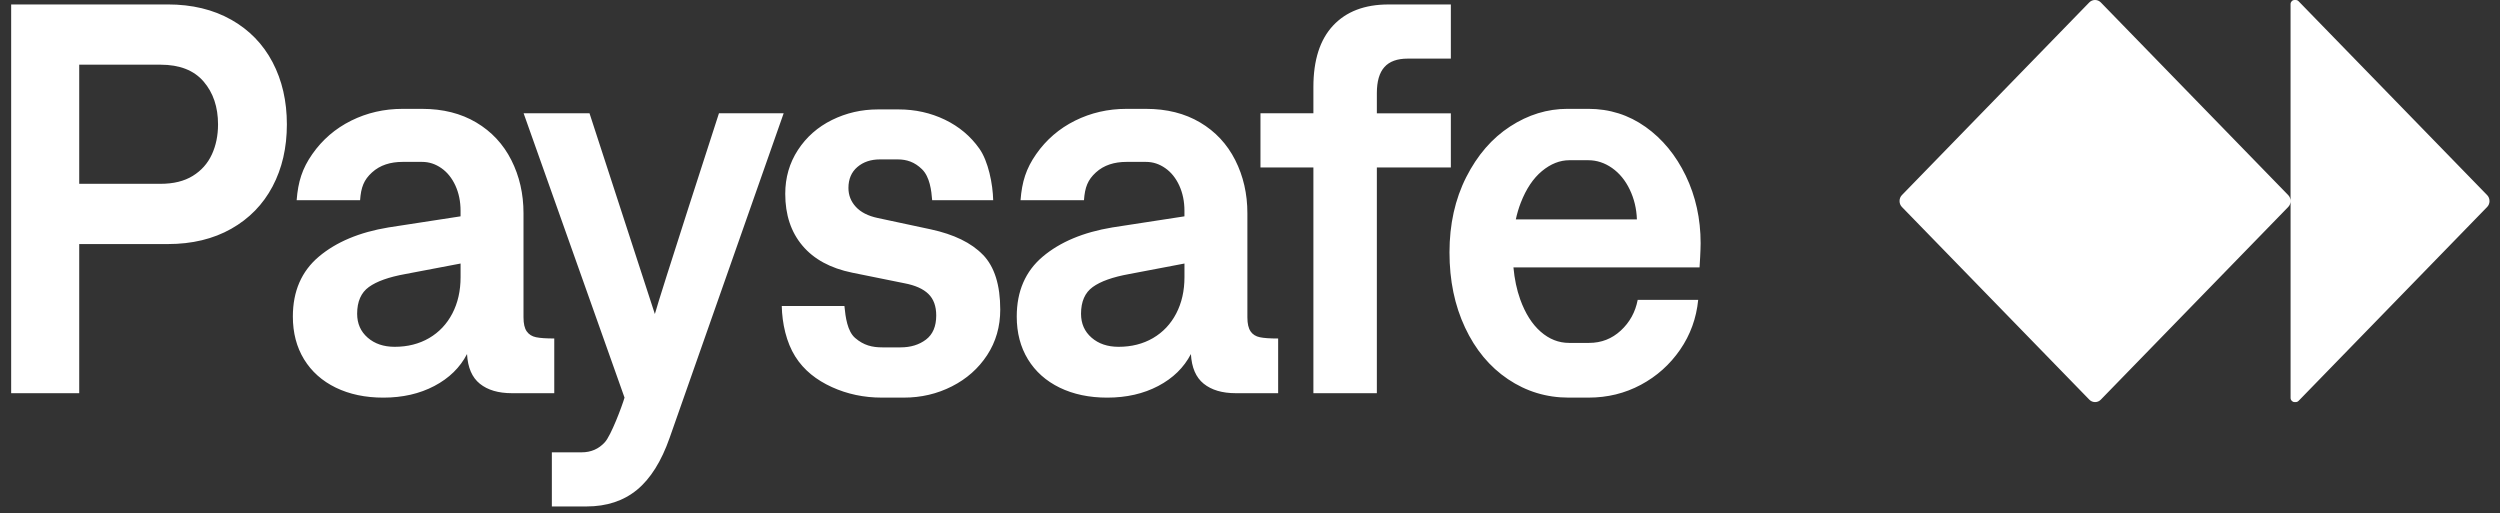 <?xml version="1.0" encoding="utf-8"?>
<svg width="112" height="23" viewBox="0 0 112 23" fill="none" xmlns="http://www.w3.org/2000/svg">
  <rect x="0" y="0" width="112" height="23" fill="#333333" stroke="none"/>
  <path d="M10.36 0.884C9.553 0.428 8.606 0.199 7.517 0.199H0.5V17.614H3.549V10.934H7.517C8.606 10.934 9.553 10.706 10.36 10.25C11.167 9.794 11.783 9.161 12.211 8.353C12.638 7.545 12.852 6.618 12.852 5.573C12.852 4.528 12.638 3.599 12.211 2.786C11.783 1.973 11.166 1.339 10.36 0.883V0.884ZM9.489 6.923C9.304 7.325 9.019 7.644 8.636 7.88C8.253 8.117 7.771 8.235 7.191 8.235H3.549V2.898H7.191C8.046 2.898 8.689 3.15 9.12 3.651C9.552 4.153 9.768 4.794 9.768 5.573C9.768 6.071 9.675 6.521 9.49 6.923L9.489 6.923ZM35.108 5.075L30.003 19.605C29.632 20.666 29.144 21.445 28.539 21.943C27.934 22.44 27.18 22.689 26.277 22.689H24.723V20.264H26.059C26.478 20.264 26.825 20.113 27.099 19.81C27.374 19.507 27.858 18.224 27.979 17.813L23.458 5.075H26.41L29.338 14.069C29.532 13.331 32.209 5.075 32.209 5.075H35.108H35.108ZM44.036 11.413C44.553 11.948 44.811 12.767 44.811 13.87C44.811 14.633 44.615 15.313 44.224 15.91C43.833 16.507 43.306 16.974 42.645 17.309C41.984 17.645 41.266 17.813 40.492 17.813H39.5C38.701 17.813 37.957 17.655 37.267 17.341C36.578 17.026 36.018 16.591 35.628 15.973C35.227 15.337 35.039 14.489 35.023 13.709H37.83C37.878 14.214 37.964 14.841 38.308 15.139C38.694 15.474 39.08 15.562 39.524 15.562H40.346C40.798 15.562 41.177 15.446 41.483 15.214C41.79 14.982 41.943 14.621 41.943 14.132C41.943 13.717 41.826 13.396 41.592 13.168C41.358 12.94 40.999 12.78 40.515 12.689L38.18 12.216C37.204 12.017 36.46 11.613 35.948 11.003C35.435 10.394 35.179 9.621 35.179 8.684C35.179 7.954 35.369 7.299 35.748 6.718C36.127 6.138 36.635 5.69 37.272 5.375C37.91 5.06 38.595 4.902 39.329 4.902H40.261C41.002 4.902 41.693 5.056 42.33 5.362C42.967 5.669 43.483 6.102 43.878 6.662C44.273 7.222 44.479 8.239 44.495 8.969H41.761C41.728 8.538 41.656 7.925 41.307 7.583C40.973 7.255 40.615 7.141 40.212 7.141H39.425C39.014 7.141 38.675 7.255 38.409 7.483C38.143 7.711 38.01 8.024 38.01 8.421C38.01 8.745 38.121 9.027 38.342 9.267C38.564 9.508 38.889 9.674 39.316 9.765L41.699 10.275C42.739 10.5 43.518 10.879 44.034 11.414L44.036 11.413ZM56.028 14.846C55.931 14.71 55.883 14.501 55.883 14.219V9.554C55.883 8.684 55.701 7.89 55.338 7.172C54.975 6.455 54.451 5.893 53.765 5.486C53.08 5.08 52.273 4.877 51.345 4.877H50.462C49.639 4.877 48.873 5.053 48.163 5.405C47.453 5.758 46.873 6.258 46.421 6.904C45.969 7.551 45.784 8.14 45.72 8.969H48.562C48.603 8.389 48.732 8.057 49.095 7.726C49.457 7.394 49.93 7.253 50.462 7.253H51.345C51.652 7.253 51.938 7.347 52.204 7.533C52.47 7.719 52.68 7.981 52.833 8.316C52.986 8.652 53.063 9.028 53.063 9.442V9.692L49.833 10.189C48.534 10.404 47.495 10.84 46.717 11.495C45.939 12.15 45.55 13.046 45.55 14.181C45.55 14.911 45.717 15.55 46.051 16.097C46.386 16.644 46.86 17.067 47.473 17.366C48.086 17.664 48.796 17.814 49.603 17.814C50.465 17.814 51.228 17.64 51.889 17.292C52.551 16.944 53.039 16.467 53.353 15.861C53.386 16.467 53.577 16.91 53.928 17.192C54.279 17.474 54.756 17.615 55.361 17.615H57.261V15.165C56.898 15.165 56.625 15.147 56.444 15.109C56.262 15.072 56.123 14.985 56.026 14.848L56.028 14.846ZM53.064 12.415C53.064 13.028 52.941 13.572 52.695 14.044C52.449 14.517 52.102 14.884 51.655 15.146C51.207 15.407 50.693 15.537 50.112 15.537C49.62 15.537 49.216 15.401 48.902 15.127C48.587 14.853 48.43 14.496 48.43 14.057C48.43 13.51 48.606 13.109 48.957 12.857C49.307 12.604 49.85 12.411 50.584 12.278L53.064 11.806V12.415L53.064 12.415ZM24.832 15.164C24.469 15.164 24.197 15.146 24.015 15.108C23.834 15.071 23.695 14.984 23.598 14.846C23.501 14.71 23.453 14.501 23.453 14.219V9.554C23.453 8.684 23.271 7.89 22.908 7.172C22.545 6.455 22.021 5.893 21.335 5.486C20.65 5.08 19.843 4.877 18.915 4.877H18.032C17.209 4.877 16.443 5.053 15.733 5.405C15.023 5.758 14.443 6.258 13.991 6.904C13.539 7.551 13.354 8.14 13.29 8.969H16.132C16.173 8.389 16.302 8.057 16.665 7.726C17.027 7.394 17.5 7.253 18.032 7.253H18.915C19.222 7.253 19.508 7.347 19.774 7.533C20.04 7.719 20.25 7.981 20.403 8.316C20.556 8.652 20.633 9.028 20.633 9.442V9.692L17.403 10.189C16.104 10.404 15.065 10.84 14.287 11.495C13.509 12.15 13.12 13.046 13.12 14.181C13.12 14.911 13.287 15.55 13.621 16.097C13.956 16.644 14.43 17.067 15.043 17.366C15.656 17.664 16.366 17.814 17.173 17.814C18.035 17.814 18.798 17.64 19.459 17.292C20.121 16.944 20.609 16.467 20.923 15.861C20.956 16.467 21.147 16.91 21.498 17.192C21.849 17.474 22.326 17.615 22.931 17.615H24.831V15.165L24.832 15.164ZM20.634 12.415C20.634 13.028 20.511 13.572 20.265 14.044C20.019 14.517 19.672 14.884 19.225 15.146C18.777 15.407 18.262 15.537 17.682 15.537C17.189 15.537 16.786 15.401 16.472 15.127C16.157 14.853 16 14.496 16 14.057C16 13.51 16.176 13.109 16.527 12.857C16.877 12.604 17.42 12.411 18.154 12.278L20.634 11.806V12.415L20.634 12.415ZM64.998 7.501H61.683V17.614H58.84V7.501H56.469V5.075H58.84V3.894C58.84 2.692 59.134 1.775 59.723 1.145C60.312 0.515 61.138 0.2 62.203 0.2H64.998V2.626H63.062C62.594 2.626 62.247 2.752 62.022 3.005C61.795 3.258 61.683 3.646 61.683 4.169V5.077H64.998V7.503V7.501ZM73.72 5.685C72.962 5.146 72.107 4.876 71.155 4.876H70.224C69.321 4.876 68.463 5.139 67.653 5.666C66.842 6.193 66.187 6.95 65.687 7.936C65.187 8.923 64.937 10.047 64.937 11.307C64.937 12.568 65.169 13.681 65.633 14.672C66.096 15.663 66.737 16.434 67.556 16.986C68.375 17.537 69.28 17.813 70.272 17.813H71.168C72.014 17.813 72.795 17.622 73.509 17.24C74.222 16.859 74.809 16.334 75.269 15.667C75.729 14.999 75.998 14.255 76.079 13.434H73.369C73.264 13.981 73.012 14.439 72.613 14.808C72.214 15.177 71.74 15.362 71.191 15.362H70.296C69.828 15.362 69.403 15.194 69.02 14.858C68.637 14.522 68.332 14.041 68.106 13.415C67.951 12.983 67.85 12.503 67.802 11.978H76.14C76.149 11.891 76.188 11.186 76.188 10.896C76.188 9.802 75.966 8.794 75.523 7.873C75.079 6.953 74.478 6.223 73.72 5.684V5.685ZM67.909 9.827C67.965 9.565 68.04 9.316 68.131 9.081C68.373 8.46 68.689 7.987 69.081 7.663C69.472 7.34 69.881 7.178 70.309 7.178H71.155C71.534 7.178 71.889 7.295 72.22 7.526C72.551 7.759 72.815 8.08 73.012 8.491C73.209 8.901 73.317 9.347 73.333 9.828H67.908L67.909 9.827ZM111.53 9.001V9.012C111.53 9.109 111.492 9.202 111.426 9.271L102.976 17.959C102.943 17.993 102.897 18.013 102.85 18.013H102.797C102.698 18.013 102.618 17.93 102.618 17.829V9.012C102.618 9.109 102.581 9.202 102.514 9.271L94.116 17.905C94.05 17.974 93.959 18.013 93.864 18.013H93.854C93.76 18.013 93.669 17.974 93.602 17.905L85.204 9.271C85.138 9.202 85.1 9.109 85.1 9.012V9.001C85.1 8.904 85.138 8.811 85.204 8.742L93.601 0.107C93.668 0.039 93.759 0 93.853 0H93.863C93.957 0 94.049 0.039 94.115 0.107L102.513 8.742C102.579 8.81 102.617 8.904 102.617 9.001V0.183C102.617 0.082 102.697 0 102.795 0H102.849C102.896 0 102.941 0.019 102.975 0.054L111.425 8.742C111.491 8.81 111.529 8.904 111.529 9.001L111.53 9.001Z" style="fill: rgb(255, 255, 255);"/>
</svg>